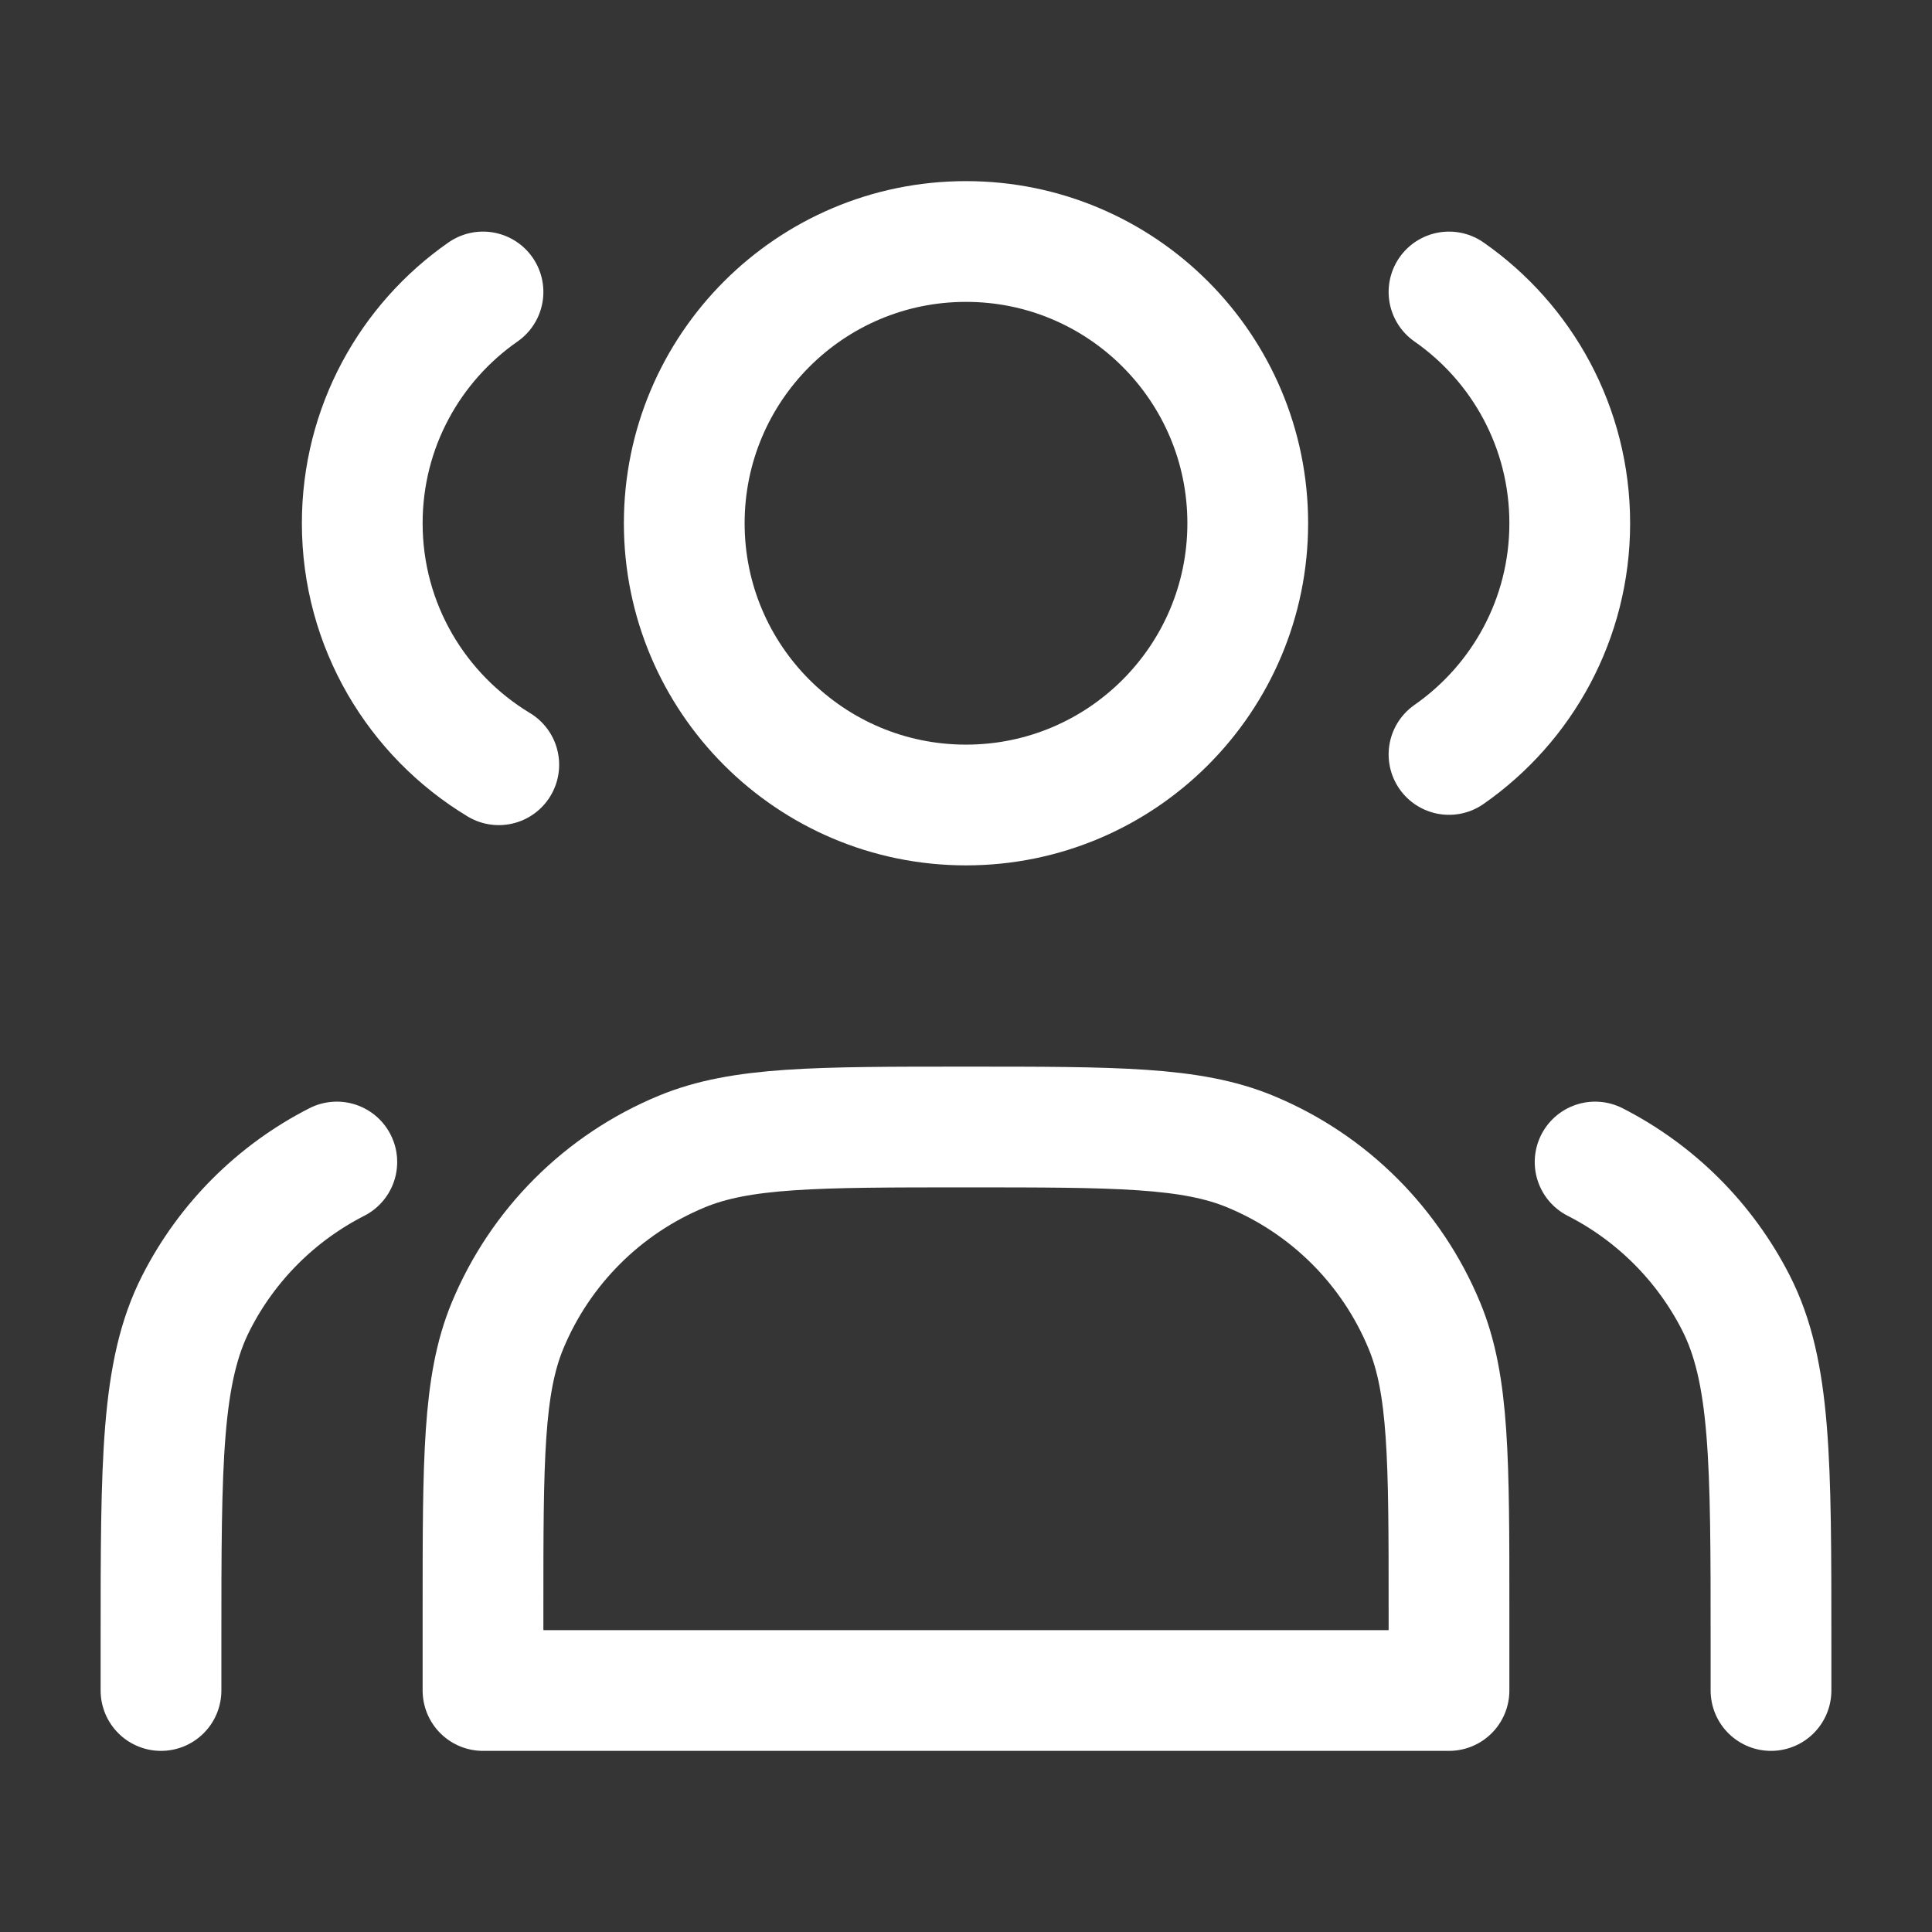 <?xml version="1.0" encoding="UTF-8"?> <svg xmlns="http://www.w3.org/2000/svg" width="24" height="24" viewBox="0 0 24 24" fill="none"><rect x="0" y="0" width="24" height="24" fill="#333333" stroke="none"/><g clip-path="url(#clip0_360_3157)"><path d="M24 0H0V24H24V0Z" fill="white" fill-opacity="0.01"></path><path d="M12 10C13.933 10 15.5 8.433 15.5 6.5C15.5 4.567 13.933 3 12 3C10.067 3 8.5 4.567 8.5 6.5C8.5 8.433 10.067 10 12 10Z" stroke="white" stroke-width="1.5" stroke-linecap="round" stroke-linejoin="round"></path><path d="M6 3.627C5.093 4.259 4.5 5.31 4.5 6.5C4.5 7.773 5.18 8.887 6.196 9.5" stroke="white" stroke-width="1.5" stroke-linecap="round" stroke-linejoin="round"></path><path d="M18 3.627C18.907 4.259 19.5 5.31 19.5 6.5C19.5 7.689 18.907 8.74 18 9.372" stroke="white" stroke-width="1.5" stroke-linecap="round" stroke-linejoin="round"></path><path d="M6 20V21H18V20C18 18.136 18 17.204 17.695 16.469C17.29 15.489 16.511 14.71 15.531 14.305C14.796 14 13.864 14 12 14C10.136 14 9.204 14 8.469 14.305C7.489 14.71 6.71 15.489 6.304 16.469C6 17.204 6 18.136 6 20Z" stroke="white" stroke-width="1.5" stroke-linecap="round" stroke-linejoin="round"></path><path d="M22 21V20.4C22 18.159 22 17.039 21.564 16.184C21.18 15.431 20.568 14.819 19.815 14.435" stroke="white" stroke-width="1.5" stroke-linecap="round" stroke-linejoin="round"></path><path d="M2 21V20.4C2 18.159 2 17.039 2.436 16.184C2.819 15.431 3.431 14.819 4.184 14.435" stroke="white" stroke-width="1.5" stroke-linecap="round" stroke-linejoin="round"></path></g><defs><clipPath id="clip0_360_3157"><rect width="24" height="24" fill="white"></rect></clipPath></defs></svg> 